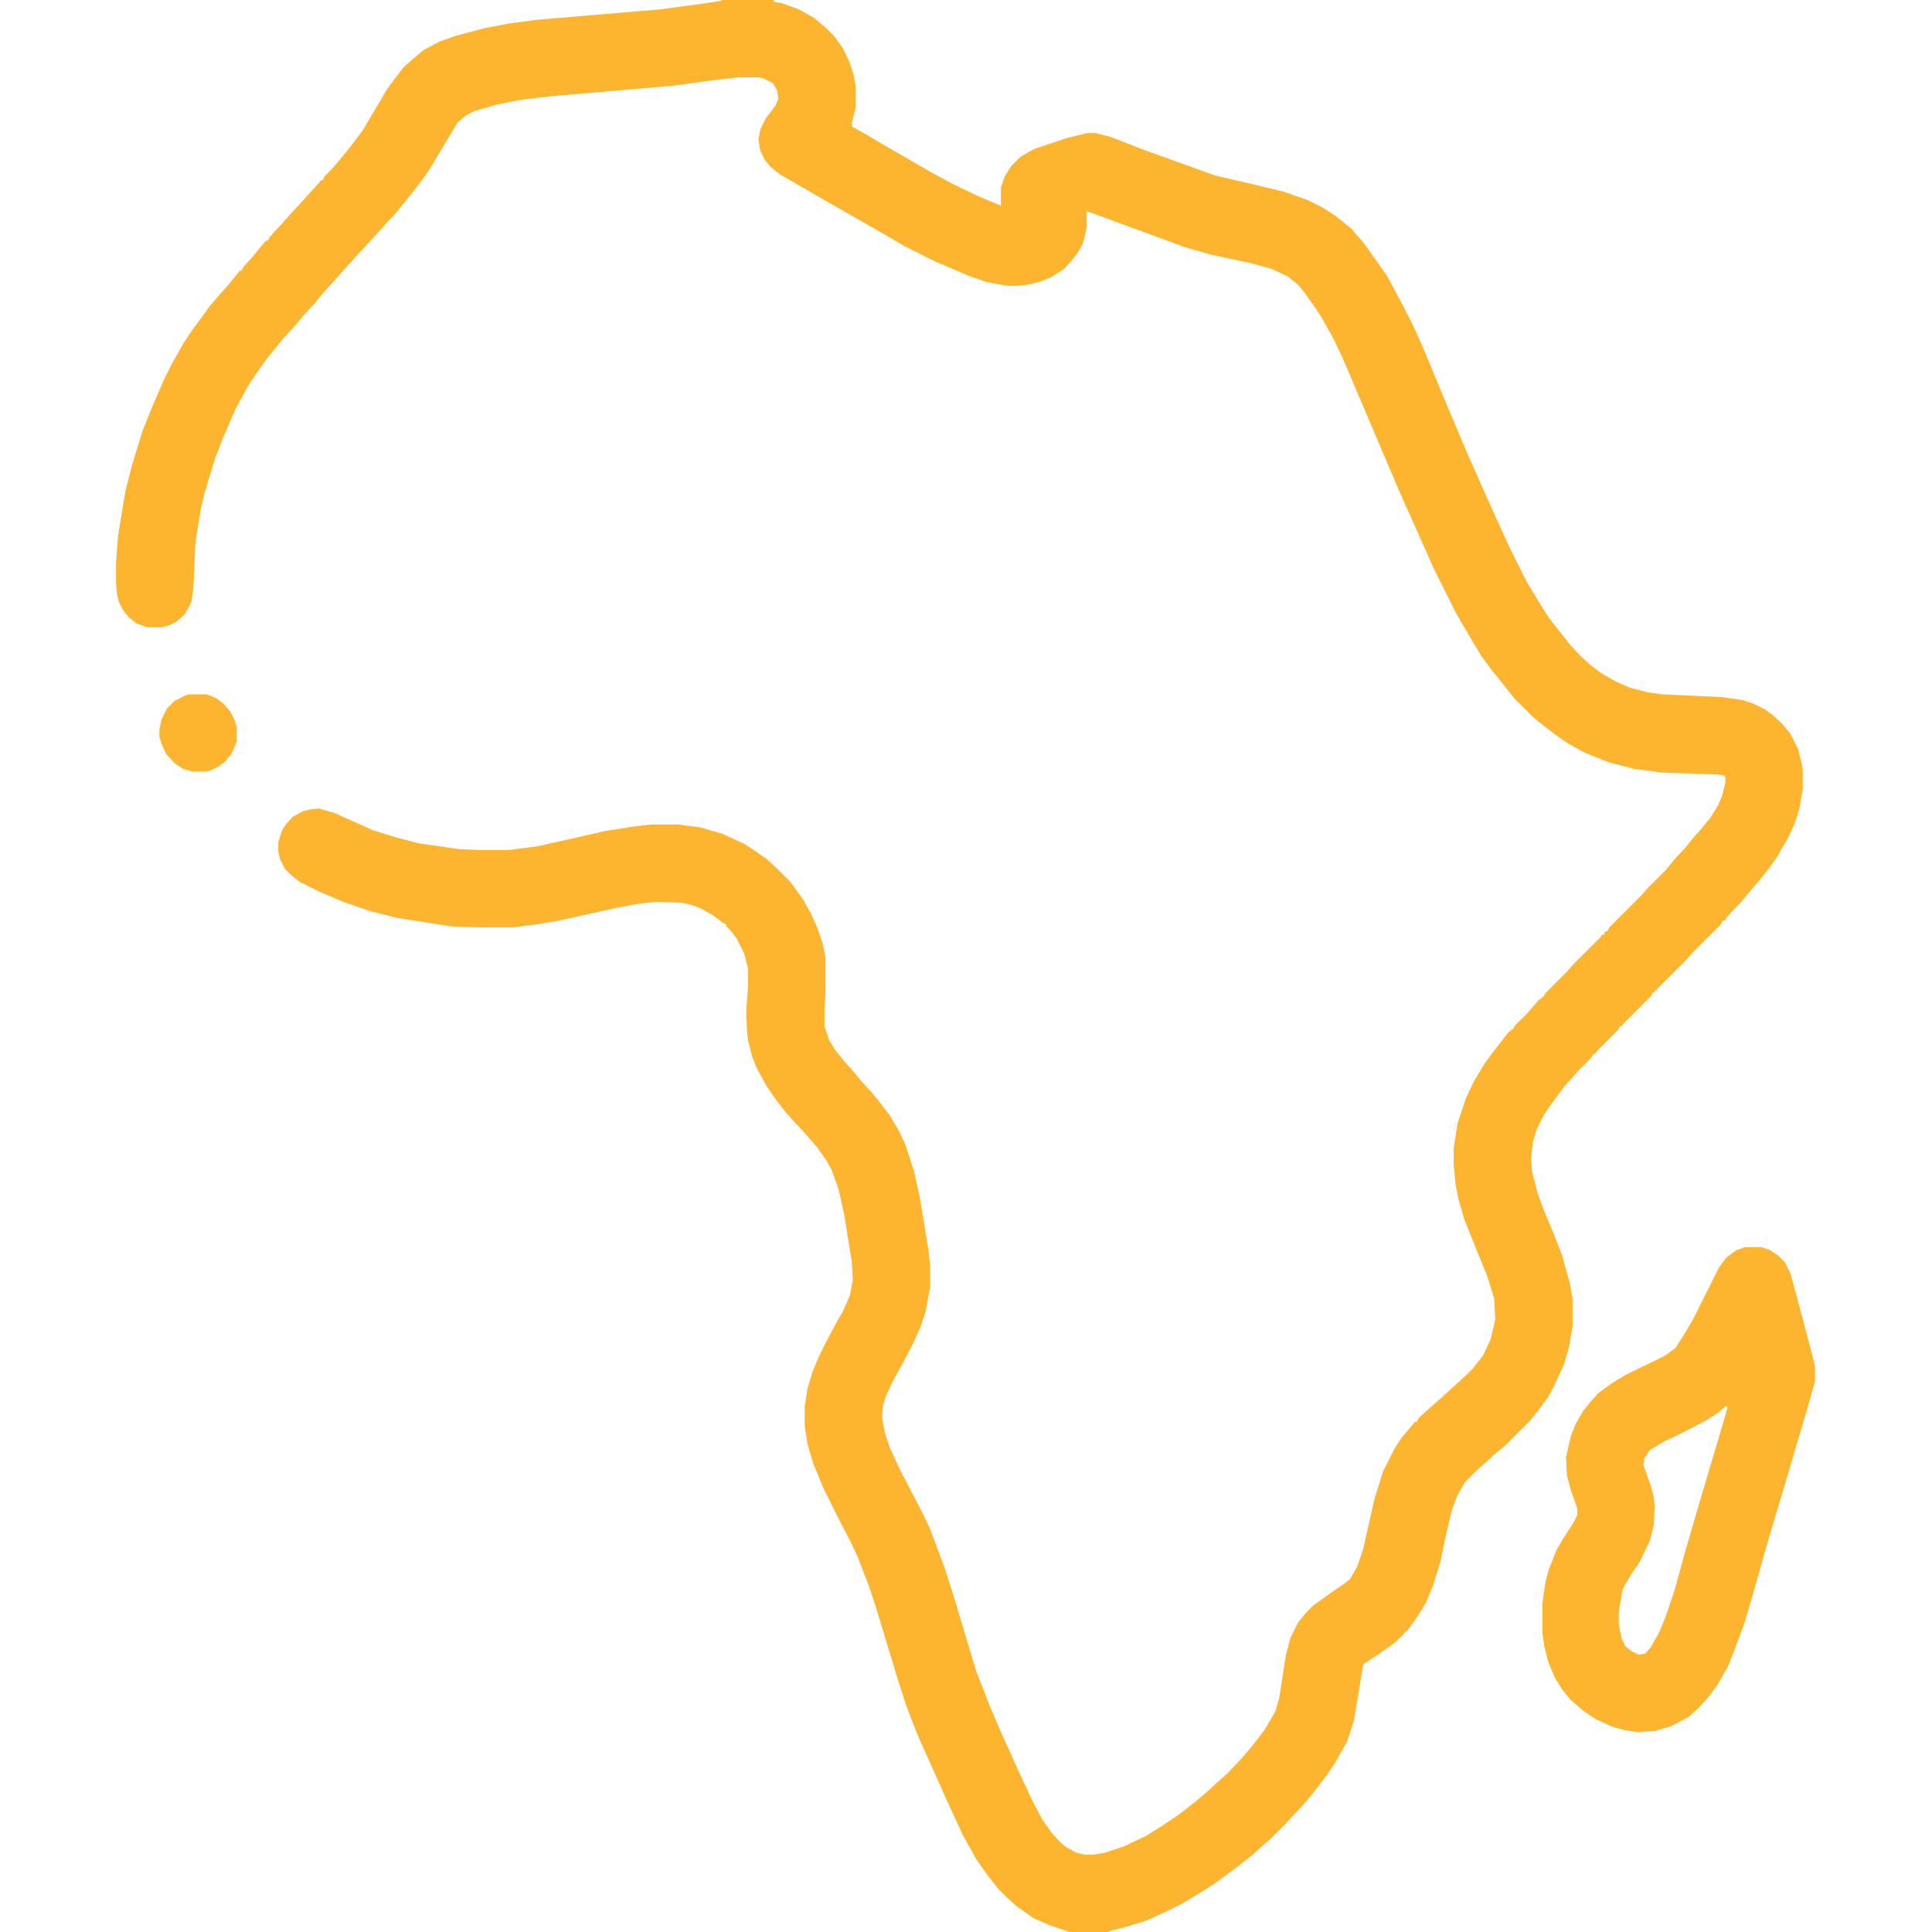 <?xml version="1.0" encoding="UTF-8"?> <svg xmlns="http://www.w3.org/2000/svg" width="512" height="512" viewBox="0 0 512 512" fill="none"><path d="M191.25 0H205V0.5L207 0.75L211.75 2.5L215.75 4.75L219 7.5L221 9.5L223.5 13L225.25 16.75L226.25 20L226.75 22.75V28.5L225.75 32.5V33.5L229.75 35.75L233.5 38L246.5 45.5L252.5 48.75L259.25 52L265.25 54.5V49.75L266.25 46.75L268 44L270.5 41.5L274 39.5L283 36.5L288.25 35.25H290.25L294.25 36.25L303.25 39.75L322 46.5L332.75 49L340 50.75L346.5 53L350.5 55L354 57.25L356.75 59.5L358 60.5L361.5 64.5L367.5 73L370.75 79L374.25 85.75L377.5 93L382.25 104.5L386.25 114L389 120.5L393 129.5L396.25 136.75L400 145L404.5 154L408.25 160.25L410.5 163.75L416 170.75L418.75 173.75L421.5 176.25L424.5 178.5L428.5 180.75L432 182.25L436.75 183.5L440.5 184L456.5 184.75L461.75 185.5L464.75 186.5L467.75 188L469.75 189.5L472.25 191.75L474.5 194.5L476.5 198.5L477.5 202.5L477.75 204V209.25L476.75 214.75L475.5 218.5L473.75 222.25L472.25 224.75L471 227L469.25 229.5L466.5 233L463.5 236.5L461.25 239.25L459.25 241.25L457.5 243.25L457 244H456.5L456 245L448.5 252.5L446.75 254.5L439.25 262L439 262.5H438.5V263H438L437.5 264L430.25 271.25L429.75 272H429.25L428.75 273L423.25 278.5L422.75 279.25H422.25L421.75 280.25L418.5 283.5L416.75 285.5L414.5 288L411 292.75L409.25 295.25L407.25 299.25L406.25 302.5L405.75 307L406 310.5L407.5 316.25L409.25 321L411.75 327L414 332.75L416 340L416.75 344.25V351.5L415.75 357.25L414.5 361.5L411.75 367.5L410.25 370.25L408.25 373L405.5 376.5L399 383L396.25 385.25L393.25 388L391.25 389.75L388.25 392.75L386.25 396.25L384.75 400.25L383.25 406.5L381.75 413.75L379.75 420.25L378 424.5L375.75 428.25L373.25 431.75L369.75 435.25L365.5 438.25L361.75 440.75L361.25 441.25L358.75 456.25L357 461.5L353.75 467.25L351.75 470.25L348.5 474.5L346.5 477L344.25 479.5L340.75 483.25L336.75 487.25L334.75 489L332 491.5L328.5 494.25L323.5 498L320.25 500.25L313.25 504.5L309.25 506.5L303.75 509L298 510.75L294 511.75L293.75 512H283.5L278.25 510.25L273.75 508.25L269.5 505.25L267 503L264.5 500.5L261.75 497L258.75 492.75L255.25 486.5L250.75 476.75L246.75 467.75L243.25 460L240.25 452.25L237.75 444.5L232 425.5L230.25 420.25L227.25 412.5L225.25 408.25L222.75 403.5L218.25 394.5L215.5 387.75L214 382.75L213.25 377.75V372.75L214 368L215.25 363.75L217 359.5L219 355.5L221.25 351.25L223.5 347.25L225.25 343.25L226 339.25L225.75 334.5L223.75 322L222.25 315.25L220.5 310.25L219 307.5L216.5 304L213.25 300.25L210.25 297L208 294.5L205.5 291.25L203.25 288L200.5 283L199.25 279.75L198.25 275.75L198 273.75L197.75 268.25L198.25 261V256.75L197.25 252.75L195.25 248.75L193.5 246.5L192.5 245.5V245L191.5 244.5L189.25 242.75L185.75 240.75L183 239.75L180.75 239.25L173.75 239L169.25 239.5L163.75 240.5L148 244L142 245L136 245.75H127L119.5 245.5L105.25 243.25L98.25 241.5L91 239L84.5 236.25L79.5 233.75L77.25 232L75.5 230.25L74.25 227.75L73.75 225.75V223.25L74.75 220L75.75 218.5L77.5 216.5L80.25 215L82.25 214.5L84.5 214.25L88.75 215.5L96 218.75L98.75 220L105.25 222L111 223.5L121.5 225L126.75 225.25H135L142.5 224.25L151.5 222.25L160.25 220.25L168.25 219L172.5 218.5H179.75L185.5 219.25L191.5 221L197.5 223.75L203 227.5L205.5 229.75L209.5 233.75L212.75 238.25L215 242.25L216.75 246.25L218 250L218.75 253.75V263L218.5 267.75V272L219.75 275.75L221.5 278.5L223.75 281.25L226 283.75L228.25 286.5L231 289.5L233.25 292.25L235.75 295.5L238.25 299.75L240 303.5L242.25 310.5L243.75 317.25L246 331L246.5 335.5V341L245.25 347.75L244 351.5L242 356L239.25 361.25L236.75 365.75L234.75 370L234 372.5L233.75 375.5L234.5 379.75L235.75 383.5L238.5 389.5L244.5 401L246.5 405.25L250.25 415.25L252.75 423L256.25 434.75L258.75 443L262.25 452L265.25 459L270 469.5L273.5 477L276.25 482.25L278.75 485.75L281 488.25L282.5 489.5L285.25 491L287.5 491.5H289.75L292.75 491L298 489.25L303.75 486.5L307.75 484L312.25 481L316.75 477.5L320 474.75L323.25 471.75L325.25 470L329.25 465.75L332 462.5L335.25 458.25L338 453.5L339 450L340.75 438.75L342 434L344 430L346 427.5L348 425.5L352.5 422.25L356.5 419.5L357.75 418.5L359.75 415L361.25 410.5L364.25 397.25L366.5 390L369.5 384L371.25 381.25L374 378L375 376.75H375.5L376 375.75L378.5 373.5L380.5 371.75L383 369.5L389 364L390.25 362.75L393 359.25L395 355L396.25 349.75L396 344.25L394.25 338.5L390.5 329.25L388 323L386.5 317.75L385.75 314L385.25 308.75V304.25L386.25 297.75L388.5 291L390.5 286.75L393.5 281.75L395.5 279L398.25 275.5L400 273.25H400.5V272.75H401L401.5 271.75L404.75 268.5L406.5 266.5L408 264.75H408.5V264.25H409L409.5 263.25L415.25 257.5L417 255.5L424.25 248.25L424.5 247.75H425L425.5 246.75H426L426.5 245.75L435 237.25L436.75 235.25L441.5 230.5L443.75 227.75L446.75 224.5L448.75 222L451 219.5L453.25 216.75L455.25 213.5L456.25 211.25L457.25 207.5V206L457 205.5L455.25 205.25L440.5 204.75L433 203.75L426.25 202L420 199.5L415.5 197L412.25 194.75L409 192.25L406.25 190L401.25 185L398.5 181.5L395.25 177.5L392.5 173.75L387.75 165.75L385.75 162.25L380 150.75L377 144L373.75 136.75L370.75 130L365.75 118.25L361.5 108.25L355.75 94.75L353.25 89.5L350 83.75L348 80.75L345.5 77.25L343.75 75.25L341.25 73.25L337 71.25L331.5 69.75L321 67.5L314 65.5L289.5 56.5L288 56V60.25L287 64.5L285.75 66.75L284.25 68.75L282 71.25L278.5 73.5L275.25 74.75L272 75.5L269.5 75.75H267L261.5 74.75L256.5 73L247.75 69.25L239.75 65.25L233.75 61.75L219.75 53.75L206.75 46.25L204.25 44.25L202.75 42.5L201.5 40L201 37L201.5 34.25L203 31.25L205.5 28L206.25 26.25L206 24L204.75 22L202.25 20.75L201.25 20.5H195.5L187.25 21.5L178 22.75L146 25.5L137.75 26.5L131.5 27.75L125.5 29.5L123.25 30.75L121.25 32.5L113.75 45L112 47.5L109.5 50.75L106.5 54.5L104.25 57.25L102.5 59L100.75 61L92.5 70L90.25 72.5L88.5 74.5L85.75 77.5L83.5 80.25L80.5 83.5L78.25 86.25L75.25 89.5L70.75 95L68.25 98.5L65.75 102.25L62.5 108.25L59 116.25L57 121.5L54.25 130.5L53.25 134.75L52 142.25L51.75 144.5L51.25 155.75L50.75 159.5L49 162.75L46.75 164.75L44.75 165.75L42.75 166.25H39L36.25 165.25L34 163.5L32.5 161.5L31.5 159.5L31 157.5L30.75 154.5V149.25L31.25 142.25L33.25 130L35 123.25L37.75 114.25L40.25 108L43.5 100.5L45.5 96.5L48.75 90.75L50.75 87.75L53.5 84L55.5 81.25L58.25 78L60.5 75.5L62.75 72.75L63.5 71.75H64L64.5 70.75L66.75 68.25L69 65.5L70.5 63.75H71L71.5 62.75L74.75 59.25L76.5 57.25L79.5 54L81.75 51.5L84.75 48.25L85 47.75H85.5L86 46.75L87.75 45L89.5 43L92.75 39L96 34.75L102.5 23.75L104.5 21L107 17.75L109 16L112.25 13.25L116.5 11L120.75 9.5L128.25 7.5L134.75 6.25L142.25 5.25L174.75 2.5L186 1L191 0.25L191.25 0Z" fill="#FDB530"></path><path d="M462.5 330.5H466.75L469 331.25L471.25 332.75L473 334.5L474.5 337.5L477.75 349.5L480.75 361L481 362.25V366L479.25 372.25L473.5 391.75L468.5 408.5L464.25 423.5L462.25 430.25L459.75 437L458 441.5L455 446.75L452.75 449.75L450.5 452.25L447.5 455L442.75 457.5L438.5 458.75L433.75 459L430.5 458.5L427 457.5L422.75 455.5L419.75 453.5L416.25 450.5L414 447.75L412 444.5L410.25 440.25L409.25 436.25L408.75 432.75V425L409.5 419.5L410.5 415.75L412.5 410.75L414.25 407.75L417 403.5L418 401.5V399.75L416.25 394.75L415.25 391L415 386.25L416.25 380.75L417.5 377.5L419.5 374L421.5 371.5L423.5 369.25L427.25 366.5L431 364.25L438.75 360.5L441.25 359.25L444 357.25L446.25 353.75L448.75 349.5L455.5 336L457.5 333.25L460.25 331.25L462.5 330.5ZM457.5 372.5L455.5 374.25L452 376.5L445.75 379.75L441 382L437.25 384.25L435.75 386.5L435.5 388.25L437.5 393.75L438.25 396.75L438.5 399L438.25 404.25L437.25 408.25L434.5 414L432.75 416.5L430.75 419.75L430 421.25L429 427V430.5L429.75 434.25L430.75 436.25L432.25 437.5L434.25 438.5L436 438.25L437.5 436.5L439.75 432.5L441.75 427.5L443.75 421.5L446.5 411.5L450.5 397.75L454.75 383.5L456.75 376.75L457.75 373.25L457.5 372.5Z" fill="#FDB530"></path><path d="M50 184H54.75L57.25 185L59.25 186.5L61 188.5L62.25 191L62.75 192.75V196.5L61.5 199.5L59.75 201.75L57.75 203.25L55.5 204.25L54.5 204.5H51L48.5 203.75L46.25 202.25L44 199.75L42.75 197L42.25 195.25V193.25L42.75 190.75L44.25 187.75L46.25 185.75L49.25 184.25L50 184Z" fill="#FDB530"></path></svg> 